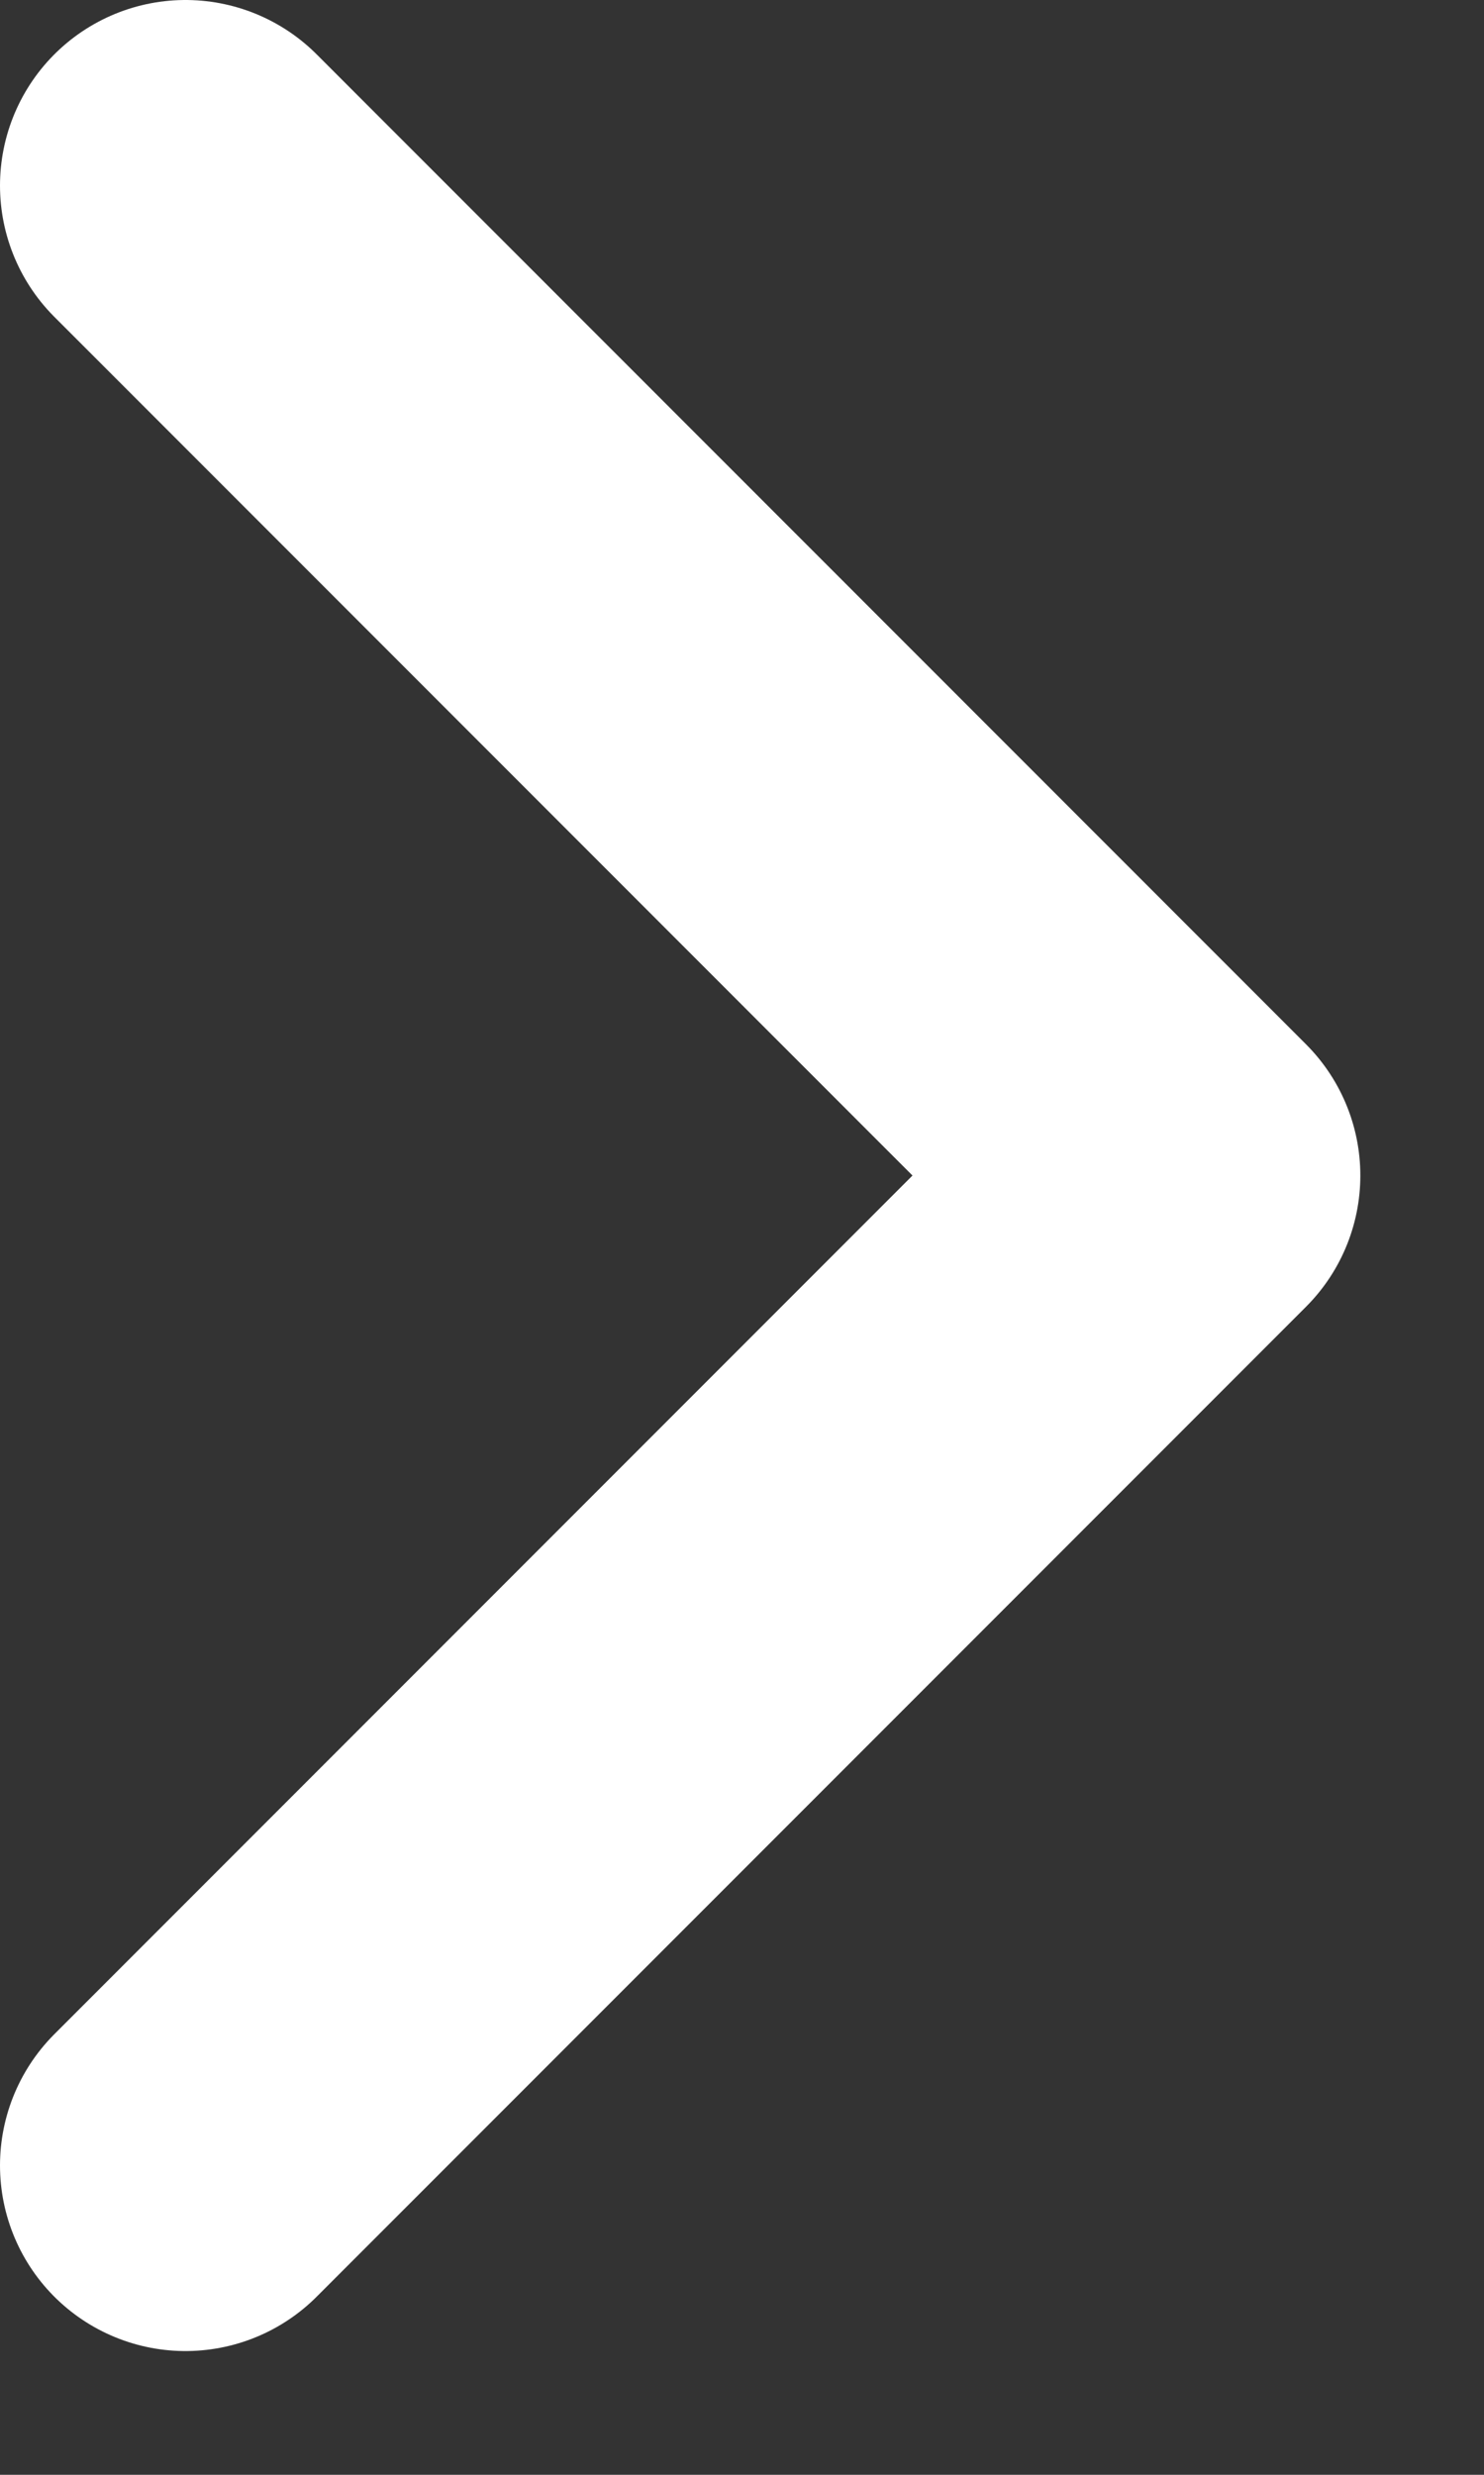 <svg width="6" height="10" viewBox="0 0 6 10" fill="none" xmlns="http://www.w3.org/2000/svg">
<rect x="0" y="0" width="6" height="10" fill="#333333" stroke="none"/>
<path d="M0.75 0.75L4.75 4.75L0.75 8.75" stroke="white" stroke-width="1.5" stroke-linecap="round" stroke-linejoin="round"/>
</svg>
